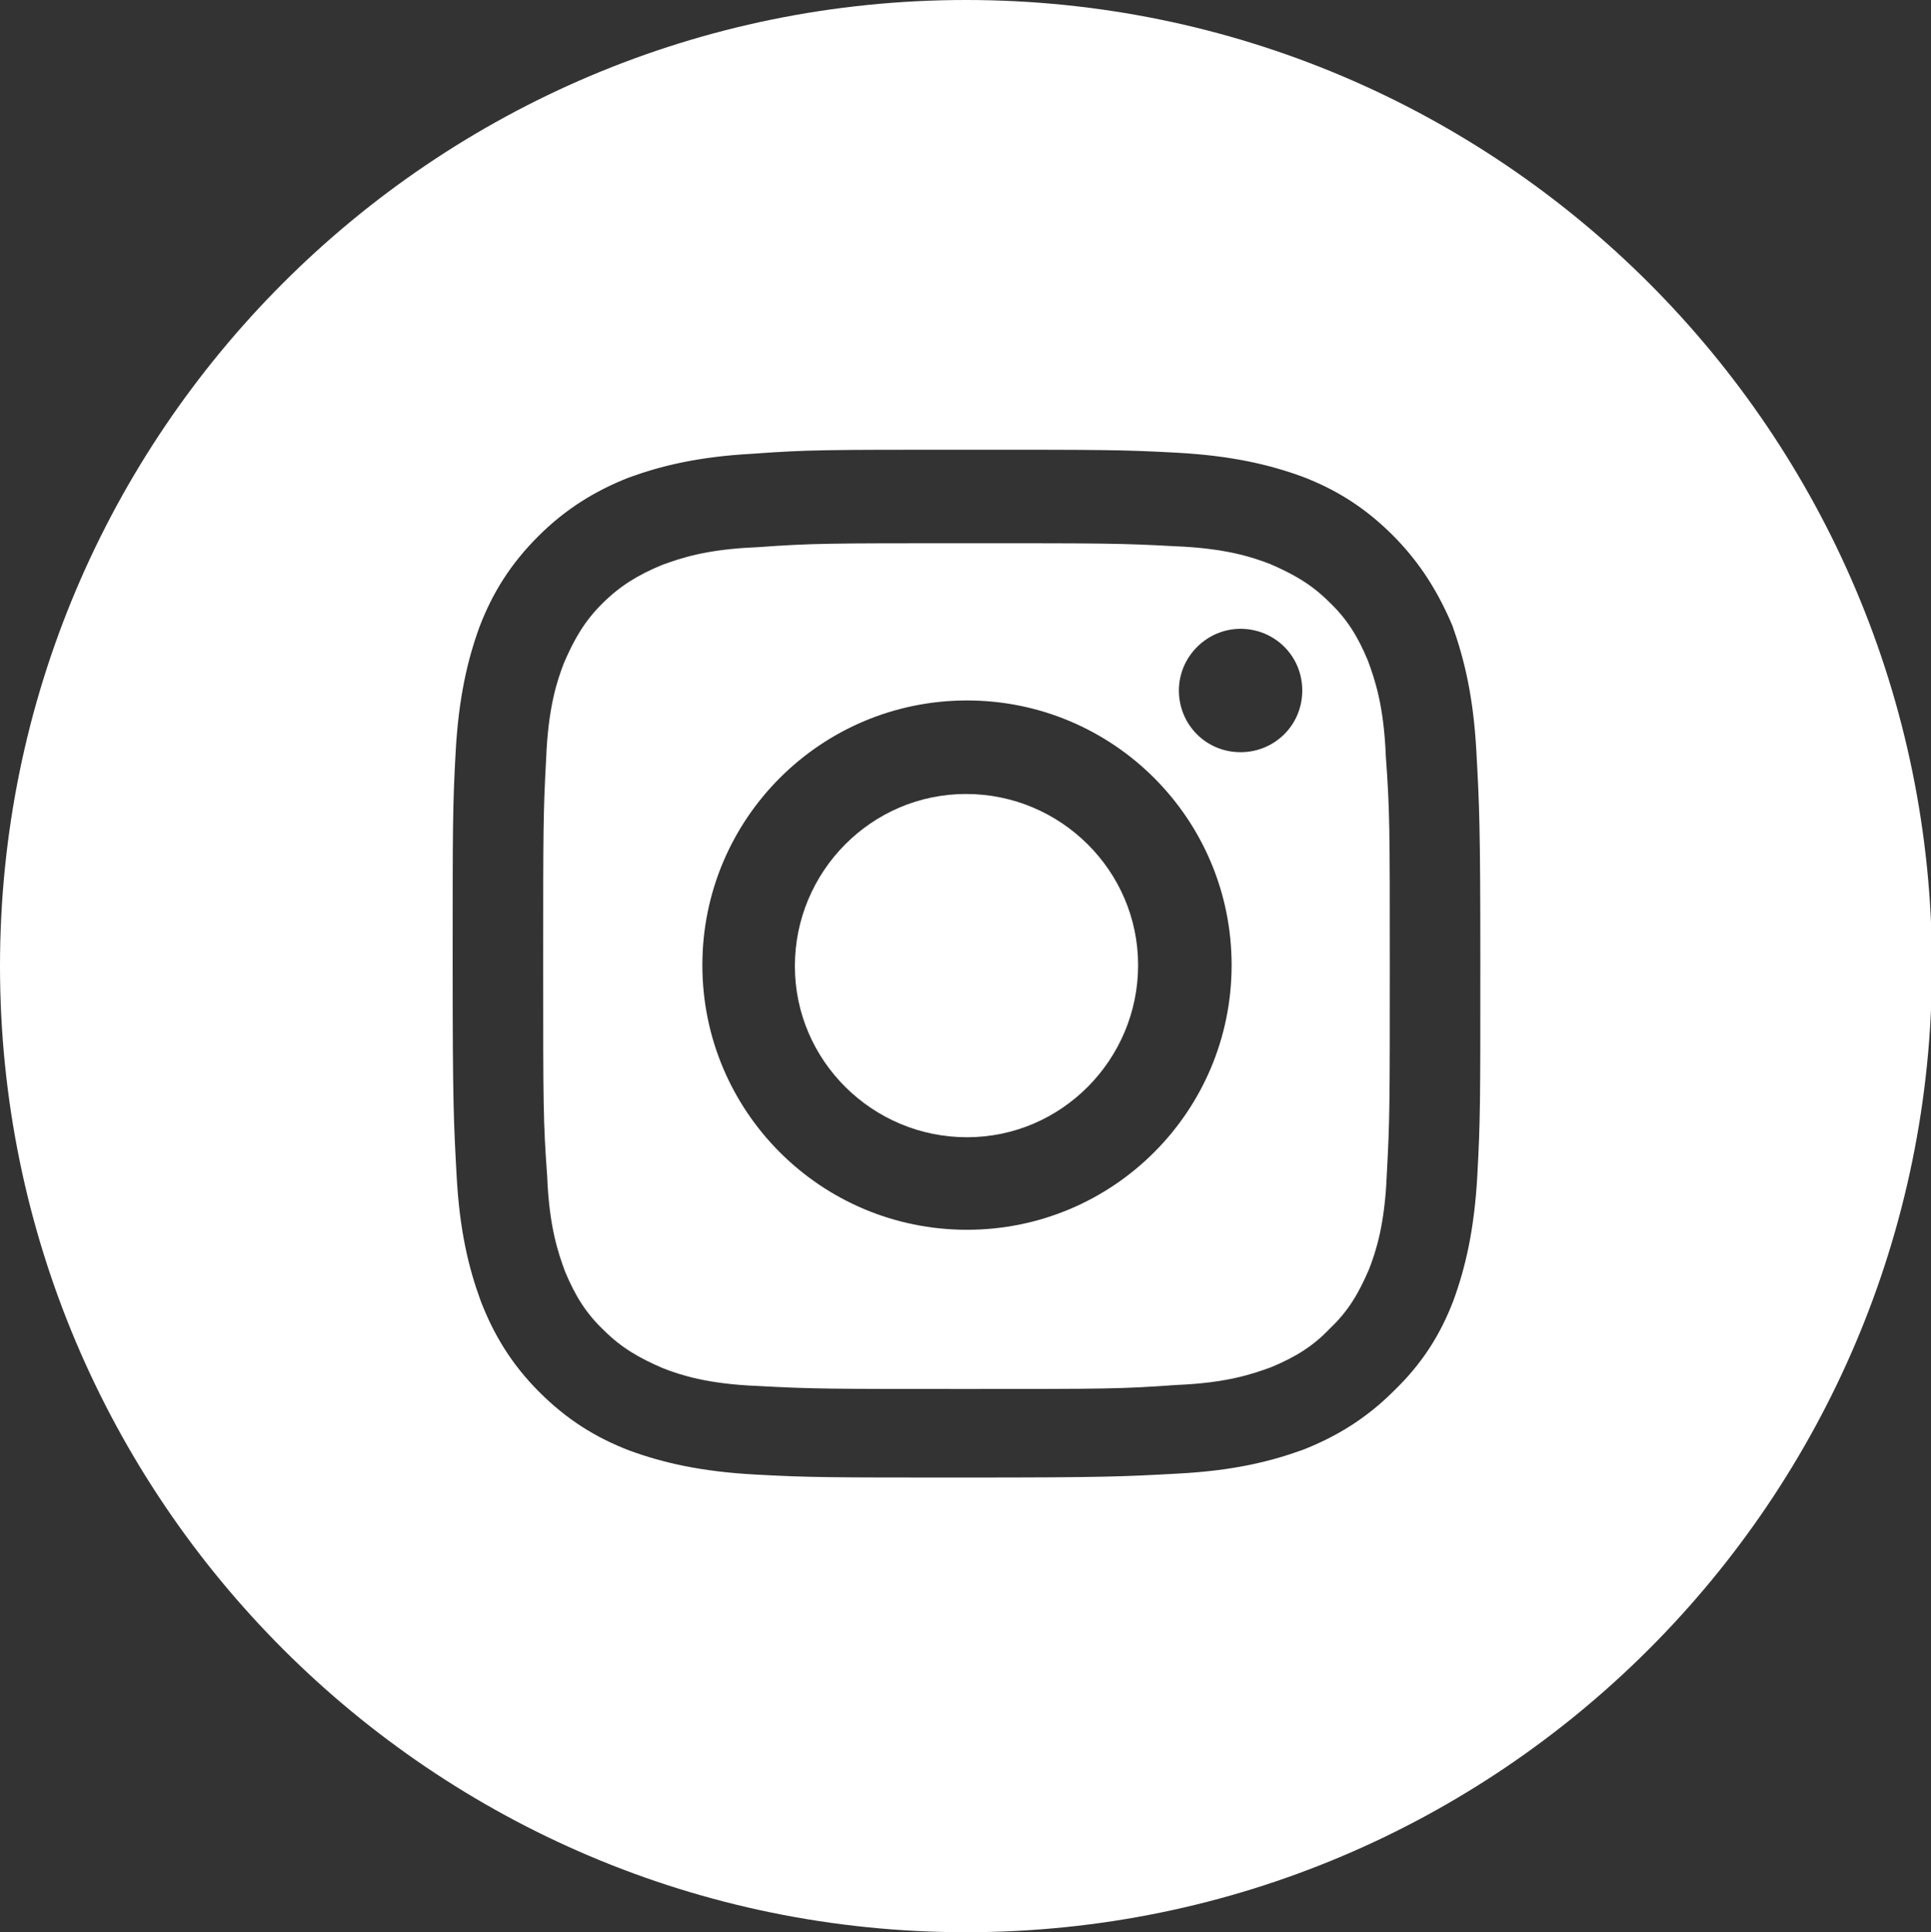 <?xml version="1.0" encoding="UTF-8"?>
<svg id="_レイヤー_2" data-name="レイヤー 2" xmlns="http://www.w3.org/2000/svg" viewBox="0 0 19.41 19.42">
  <rect x="0" y="0" width="19.41" height="19.42" fill="#333333" stroke="none"/>
  <defs>
    <style>
      .cls-1 {
        fill: #fff;
      }
    </style>
  </defs>
  <g id="_レイヤー_1-2" data-name="レイヤー 1">
    <g>
      <path class="cls-1" d="M13.75,6.64c-.1-.24-.21-.42-.39-.59-.18-.18-.36-.28-.59-.38-.18-.07-.45-.16-.96-.18-.55-.03-.71-.03-2.1-.03s-1.55,0-2.1.04c-.51.02-.77.11-.96.18-.24.1-.42.21-.6.39-.18.18-.28.36-.38.59-.07.18-.16.45-.18.96-.03.55-.03.71-.03,2.1s0,1.55.04,2.1c.02.51.11.77.18.96.1.24.21.42.39.59.18.18.36.28.59.38.18.07.45.16.96.18h0c.55.03.71.03,2.1.03s1.55,0,2.1-.04c.51-.02.77-.11.96-.18.24-.1.42-.21.59-.39.19-.18.29-.36.39-.59.07-.18.16-.45.18-.96.03-.55.03-.71.03-2.1s0-1.55-.04-2.1c-.02-.51-.11-.77-.18-.96ZM9.72,12.36c-1.47,0-2.66-1.19-2.66-2.66s1.19-2.66,2.66-2.66,2.66,1.19,2.66,2.66-1.19,2.66-2.66,2.66ZM12.47,7.56c-.35,0-.62-.28-.62-.62s.28-.62.62-.62.62.27.62.62-.28.62-.62.62Z"/>
      <path class="cls-1" d="M9.71,7.98c-.95,0-1.72.78-1.72,1.73s.78,1.72,1.73,1.72,1.72-.78,1.72-1.73-.78-1.72-1.73-1.72Z"/>
      <path class="cls-1" d="M9.71,0C4.35,0,0,4.35,0,9.71s4.35,9.71,9.71,9.71,9.71-4.35,9.71-9.71S15.07,0,9.71,0ZM14.85,11.81c-.03.55-.12.93-.24,1.26-.13.34-.31.63-.6.91-.28.28-.58.46-.91.59-.33.12-.7.21-1.25.24-.55.03-.73.04-2.13.04s-1.58,0-2.13-.03c-.55-.03-.93-.12-1.26-.24-.34-.13-.63-.31-.91-.59s-.46-.58-.59-.92c-.12-.33-.21-.7-.24-1.25s-.04-.73-.04-2.13,0-1.58.03-2.13c.03-.55.12-.93.24-1.26.13-.34.31-.63.59-.91.28-.28.58-.46.91-.59.33-.12.7-.21,1.25-.24h0c.55-.04.73-.04,2.13-.04s1.58,0,2.13.03c.55.03.93.12,1.26.24.34.13.63.31.91.59.28.28.46.58.6.91.12.34.21.71.24,1.26.03.55.04.73.04,2.13s0,1.58-.03,2.13Z"/>
    </g>
  </g>
</svg>